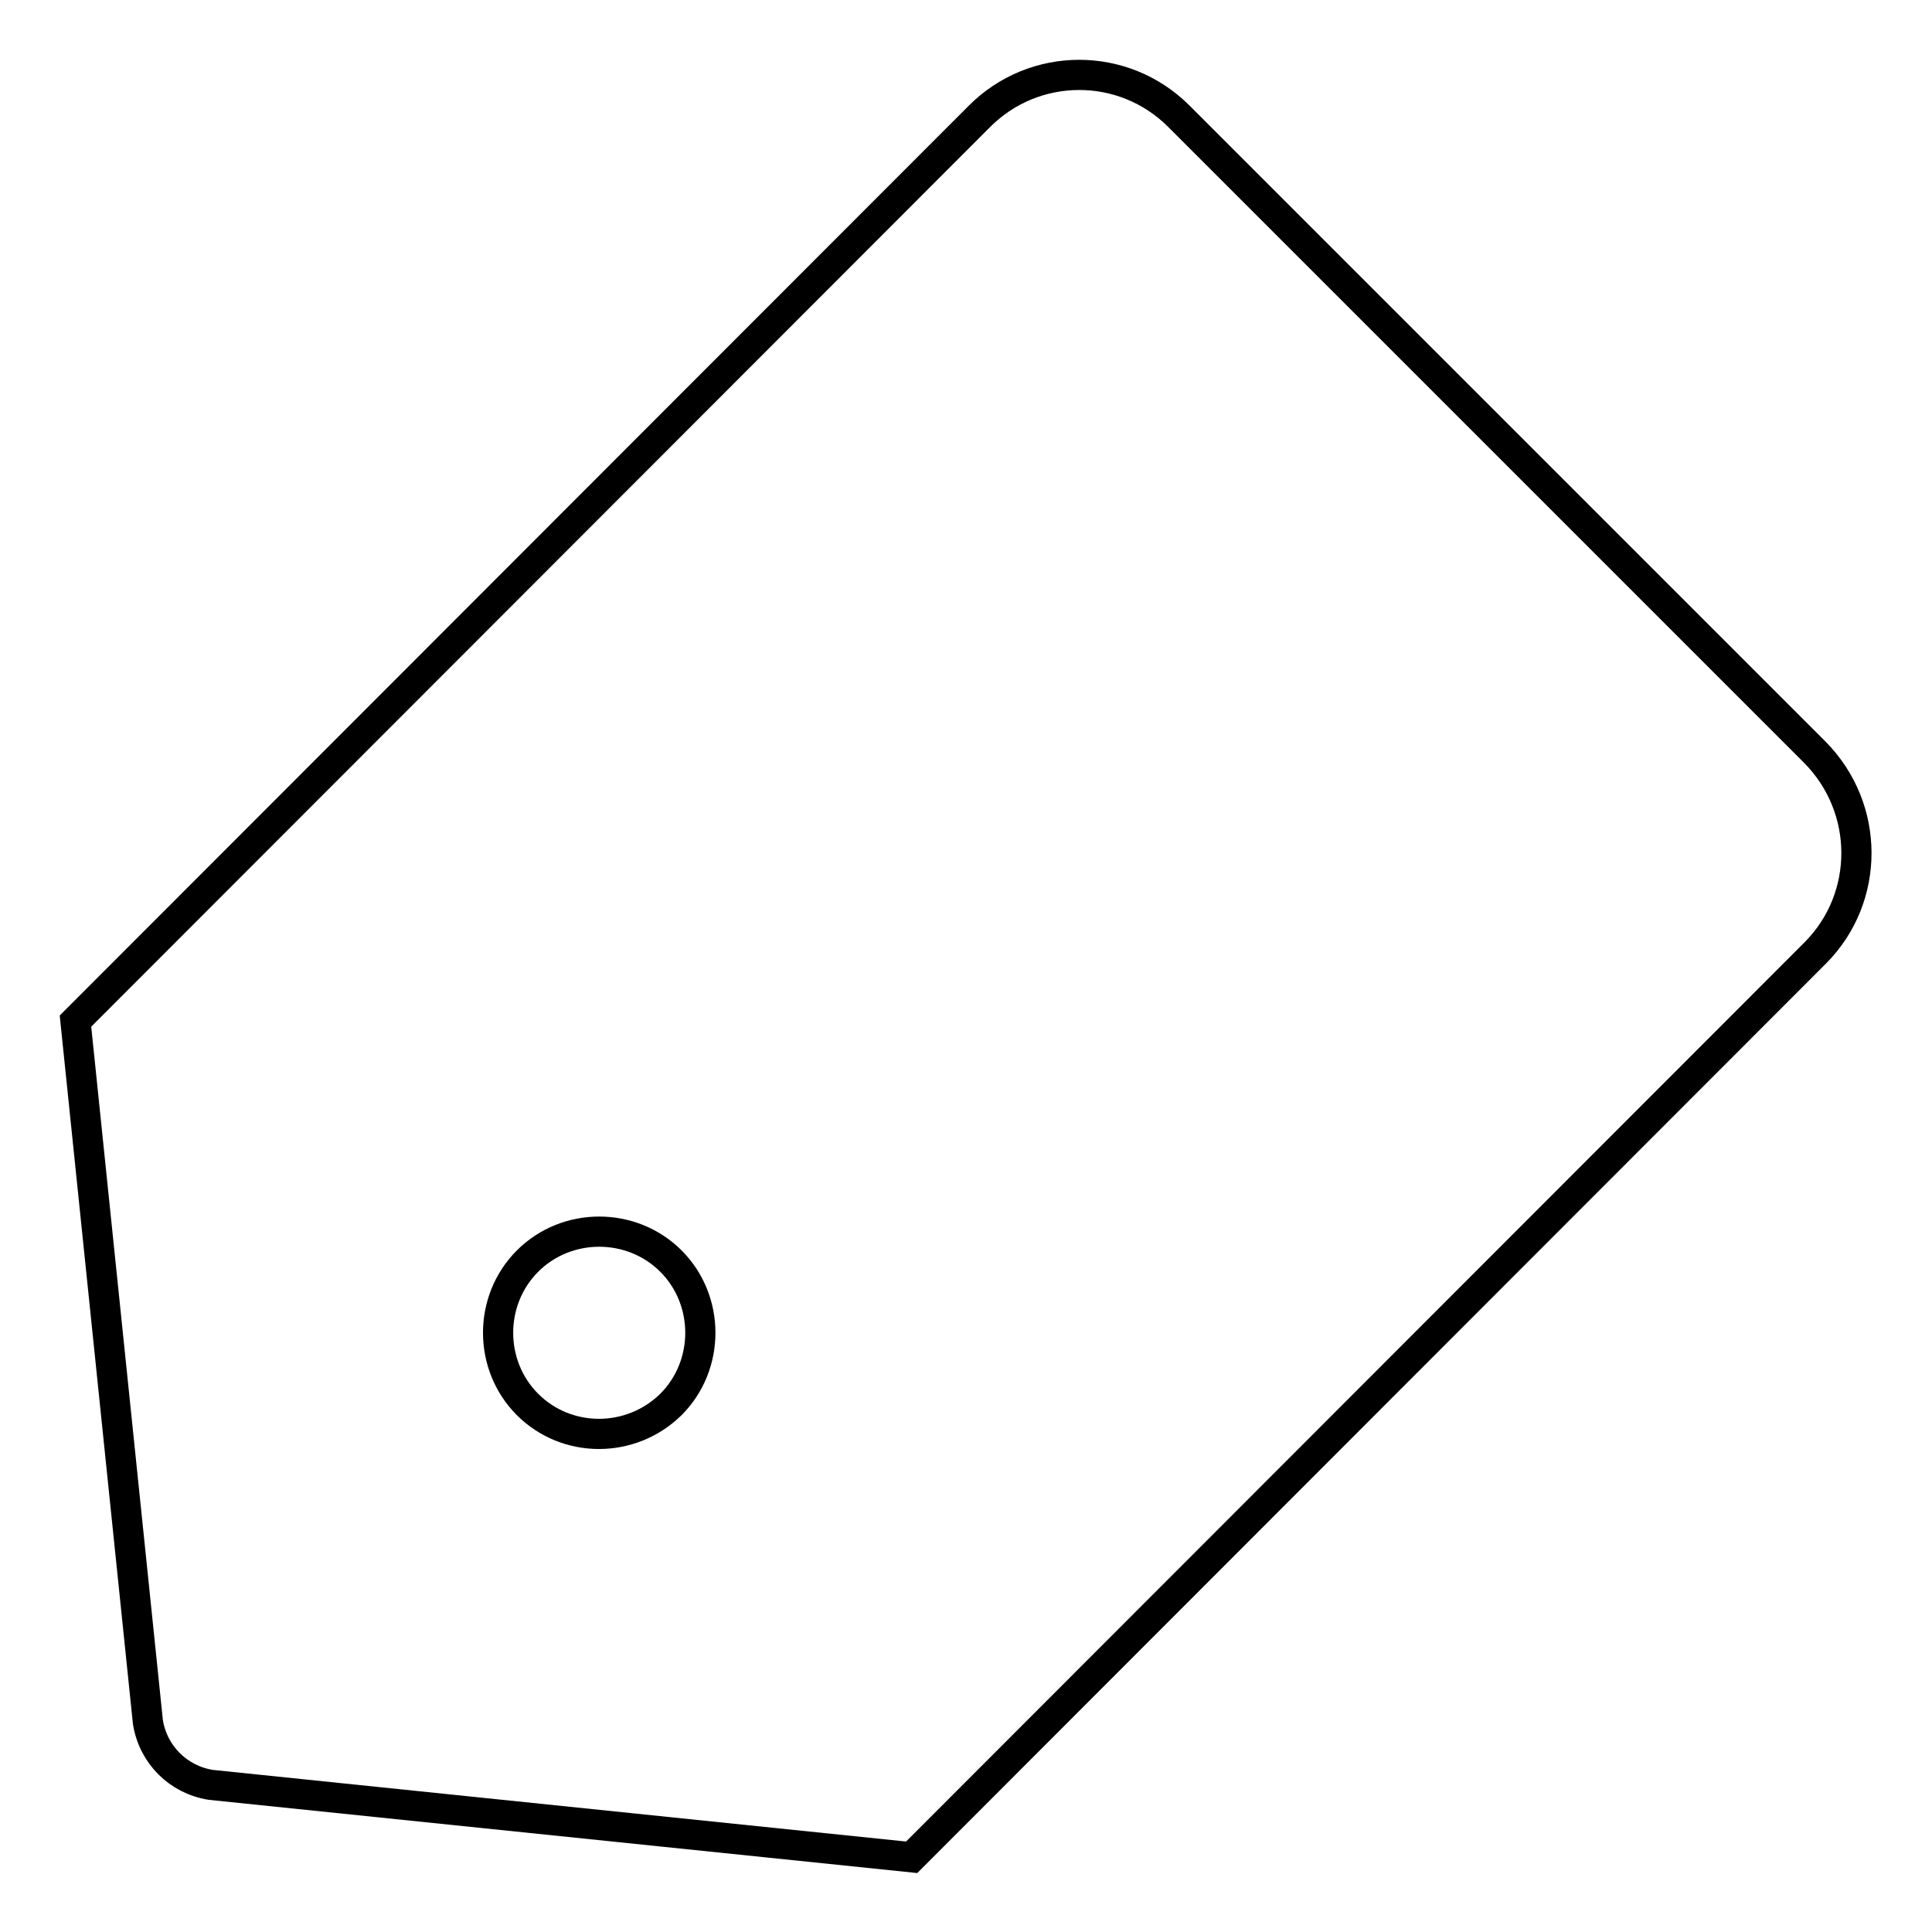 <?xml version="1.0" encoding="utf-8"?>
<!-- Svg Vector Icons : http://www.onlinewebfonts.com/icon -->
<!DOCTYPE svg PUBLIC "-//W3C//DTD SVG 1.1//EN" "http://www.w3.org/Graphics/SVG/1.1/DTD/svg11.dtd">
<svg version="1.1" xmlns="http://www.w3.org/2000/svg" xmlns:xlink="http://www.w3.org/1999/xlink" x="0px" y="0px" viewBox="0 0 256 256" enable-background="new 0 0 256 256" xml:space="preserve">
<g> <path stroke-width="4" fill-opacity="0" stroke="#000000"  d="M240.5,99.7l-84.3-84.3c-7.3-7.3-19.1-7.3-26.4,0L10,135.3l9.6,92.9c0.7,4.3,4,7.6,8.3,8.3l92.9,9.6 l119.8-119.9C247.8,118.9,247.8,107.1,240.5,99.7z M69.9,186.1c-5.2-5.2-5.2-13.8,0-19s13.8-5.2,19,0c5.2,5.2,5.2,13.8,0,19 C83.6,191.3,75.1,191.3,69.9,186.1z"/></g>
</svg>